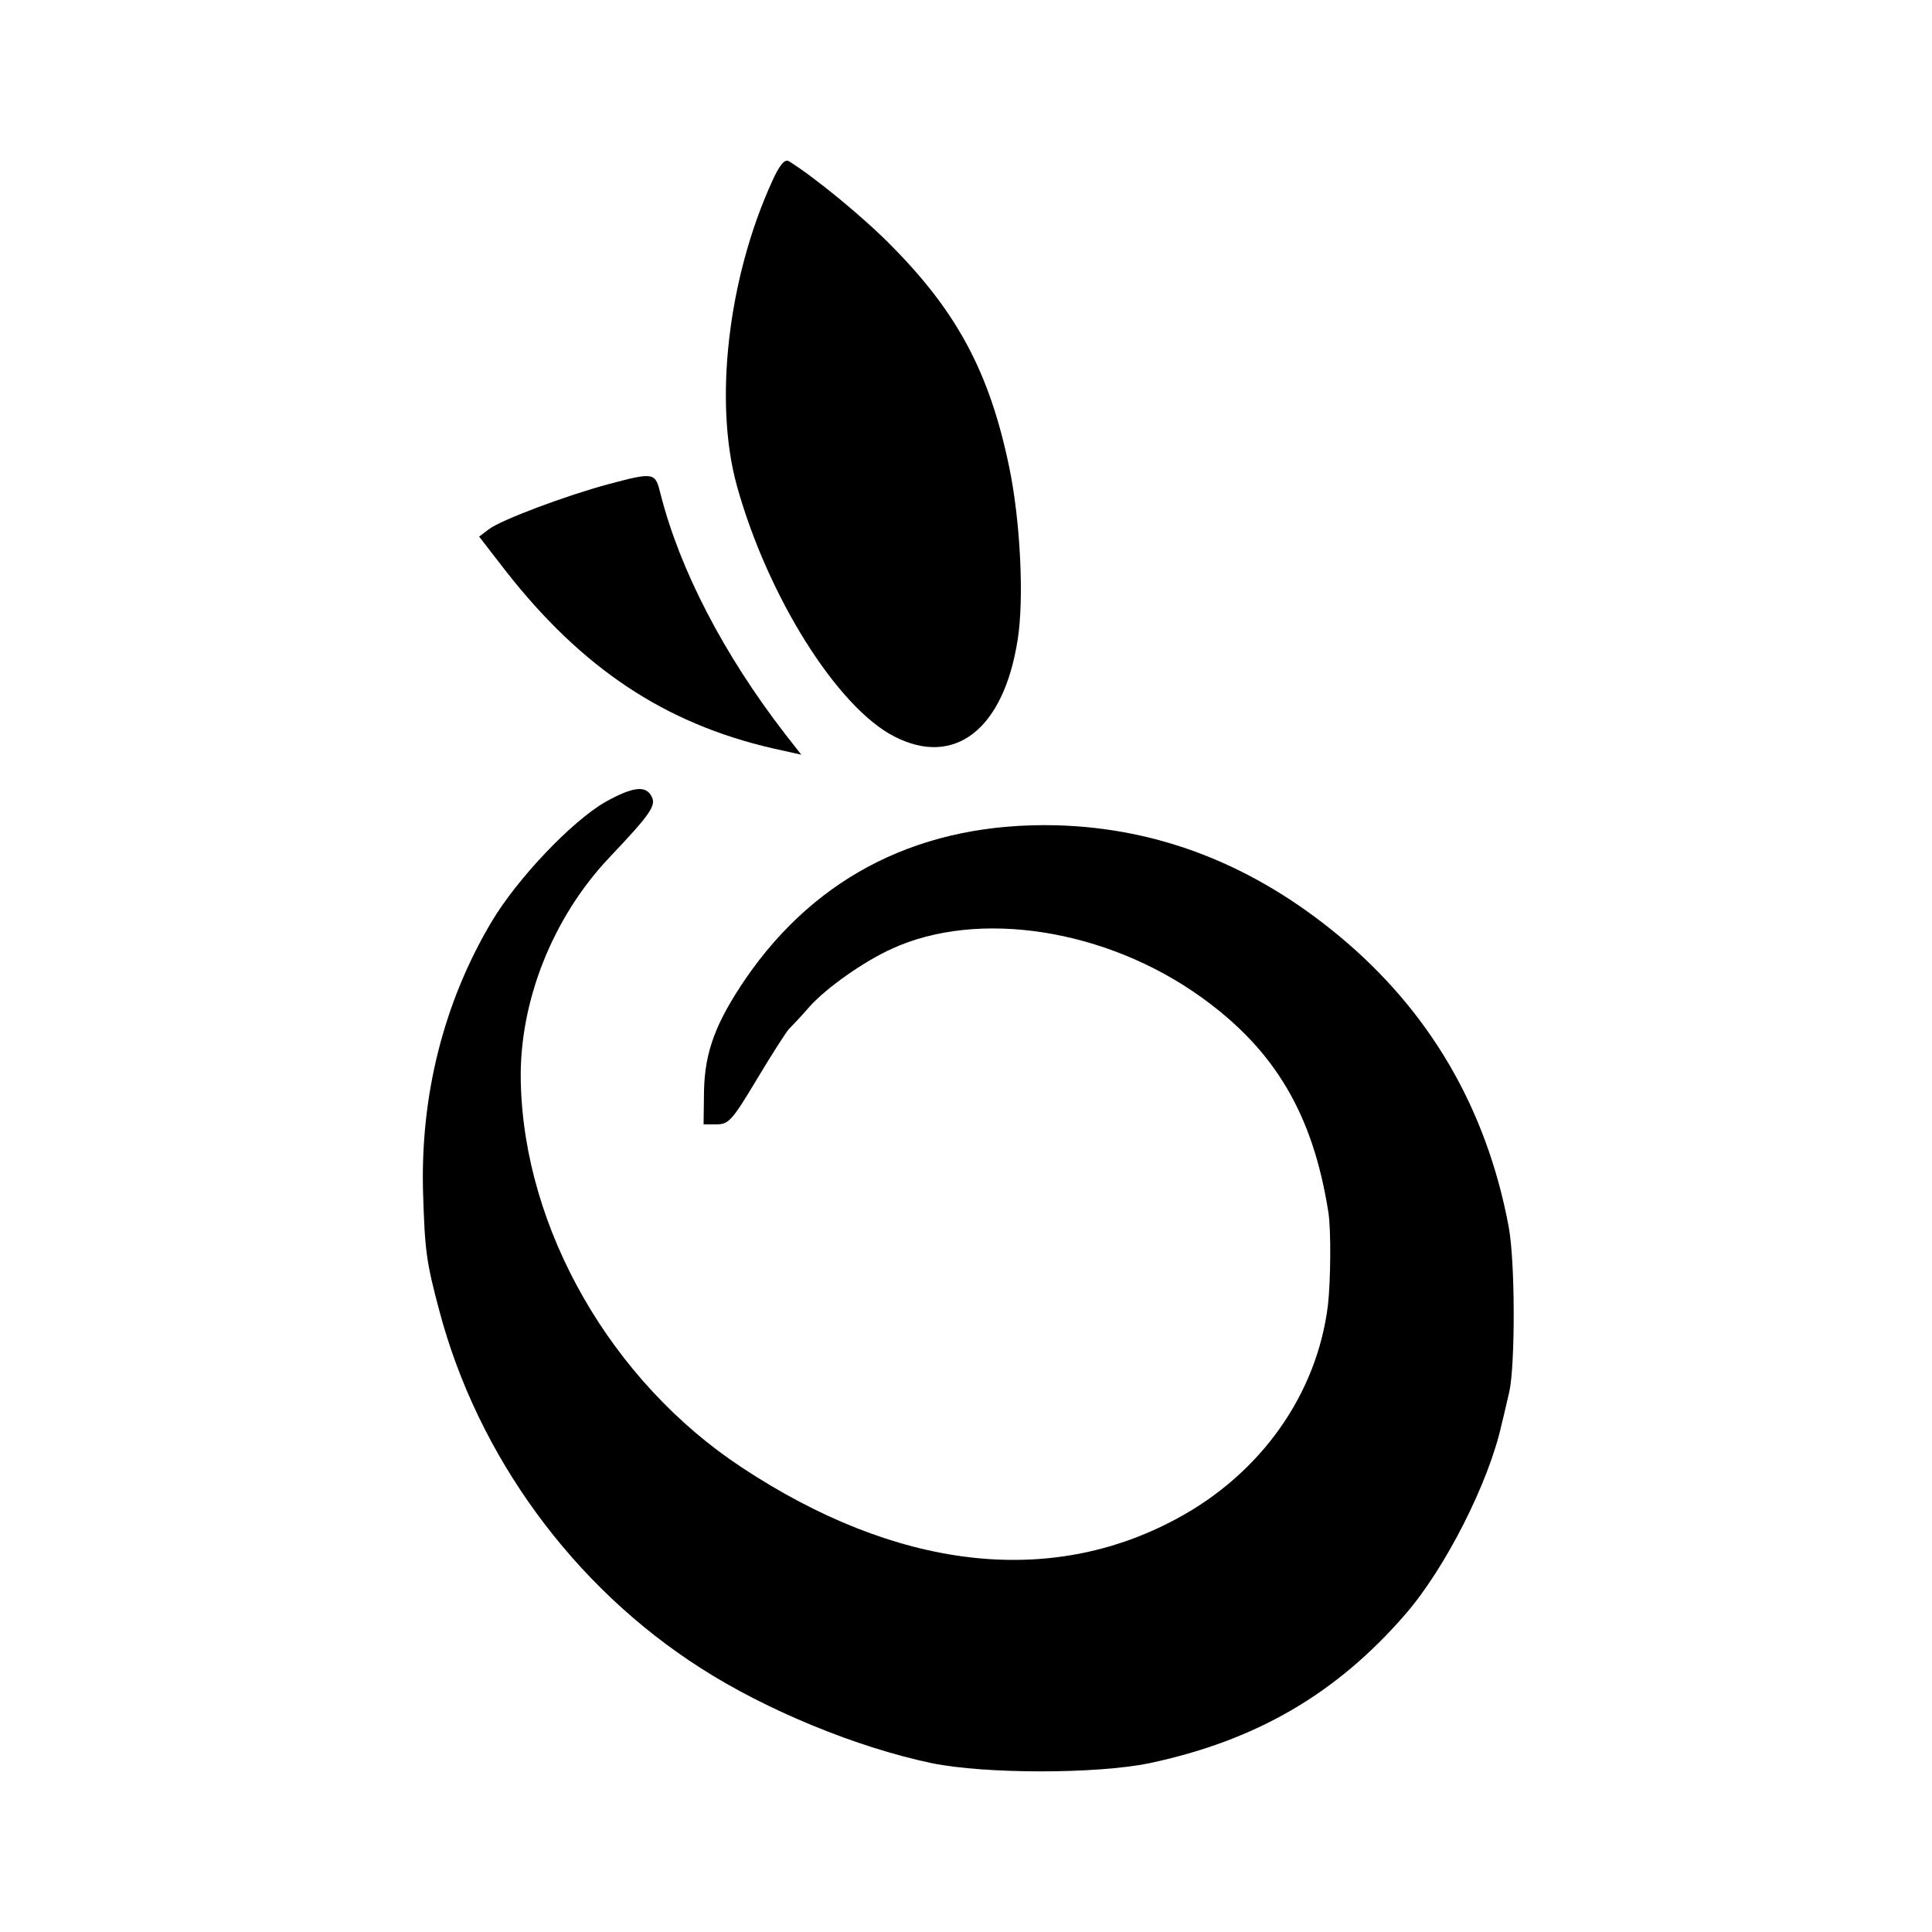 <?xml version="1.0" standalone="no"?>
<!DOCTYPE svg PUBLIC "-//W3C//DTD SVG 20010904//EN"
 "http://www.w3.org/TR/2001/REC-SVG-20010904/DTD/svg10.dtd">
<svg version="1.0" xmlns="http://www.w3.org/2000/svg"
 width="427pt" height="427pt" viewBox="0 0 427 427"
 preserveAspectRatio="xMidYMid meet">
<g transform="translate(0,427) scale(0.1,-0.1)"
fill="#000000" stroke="none">
<path d="M1706 3868 c-97 -213 -129 -487 -77 -673 68 -244 222 -489 348 -553
133 -68 241 16 272 213 15 91 6 267 -19 385 -43 206 -114 339 -257 484 -63 65
-176 157 -230 190 -9 5 -21 -10 -37 -46z"/>
<path d="M1345 3200 c-93 -25 -238 -79 -265 -100 l-21 -16 58 -75 c169 -216
352 -338 591 -393 l63 -14 -36 46 c-136 176 -233 364 -275 530 -12 48 -13 49
-115 22z"/>
<path d="M1337 2497 c-74 -43 -194 -169 -251 -265 -105 -177 -157 -382 -151
-597 4 -130 7 -153 36 -262 85 -321 296 -610 578 -790 145 -93 344 -175 511
-210 118 -24 363 -24 480 0 236 50 413 153 565 328 89 102 186 293 214 422 6
23 13 56 17 72 13 61 13 290 -2 366 -49 259 -174 474 -374 640 -189 157 -398
239 -626 245 -294 7 -528 -109 -686 -339 -66 -97 -90 -161 -92 -247 l-1 -75
29 0 c27 0 35 10 89 100 33 55 65 105 71 111 6 6 27 28 46 50 37 41 119 99
181 127 191 88 474 44 684 -107 163 -117 247 -259 281 -476 6 -39 5 -150 -1
-204 -24 -197 -148 -373 -335 -473 -282 -152 -619 -112 -961 114 -288 190
-481 526 -488 852 -4 176 70 363 196 496 91 96 104 115 93 135 -13 25 -42 21
-103 -13z"/>
</g>
</svg>
